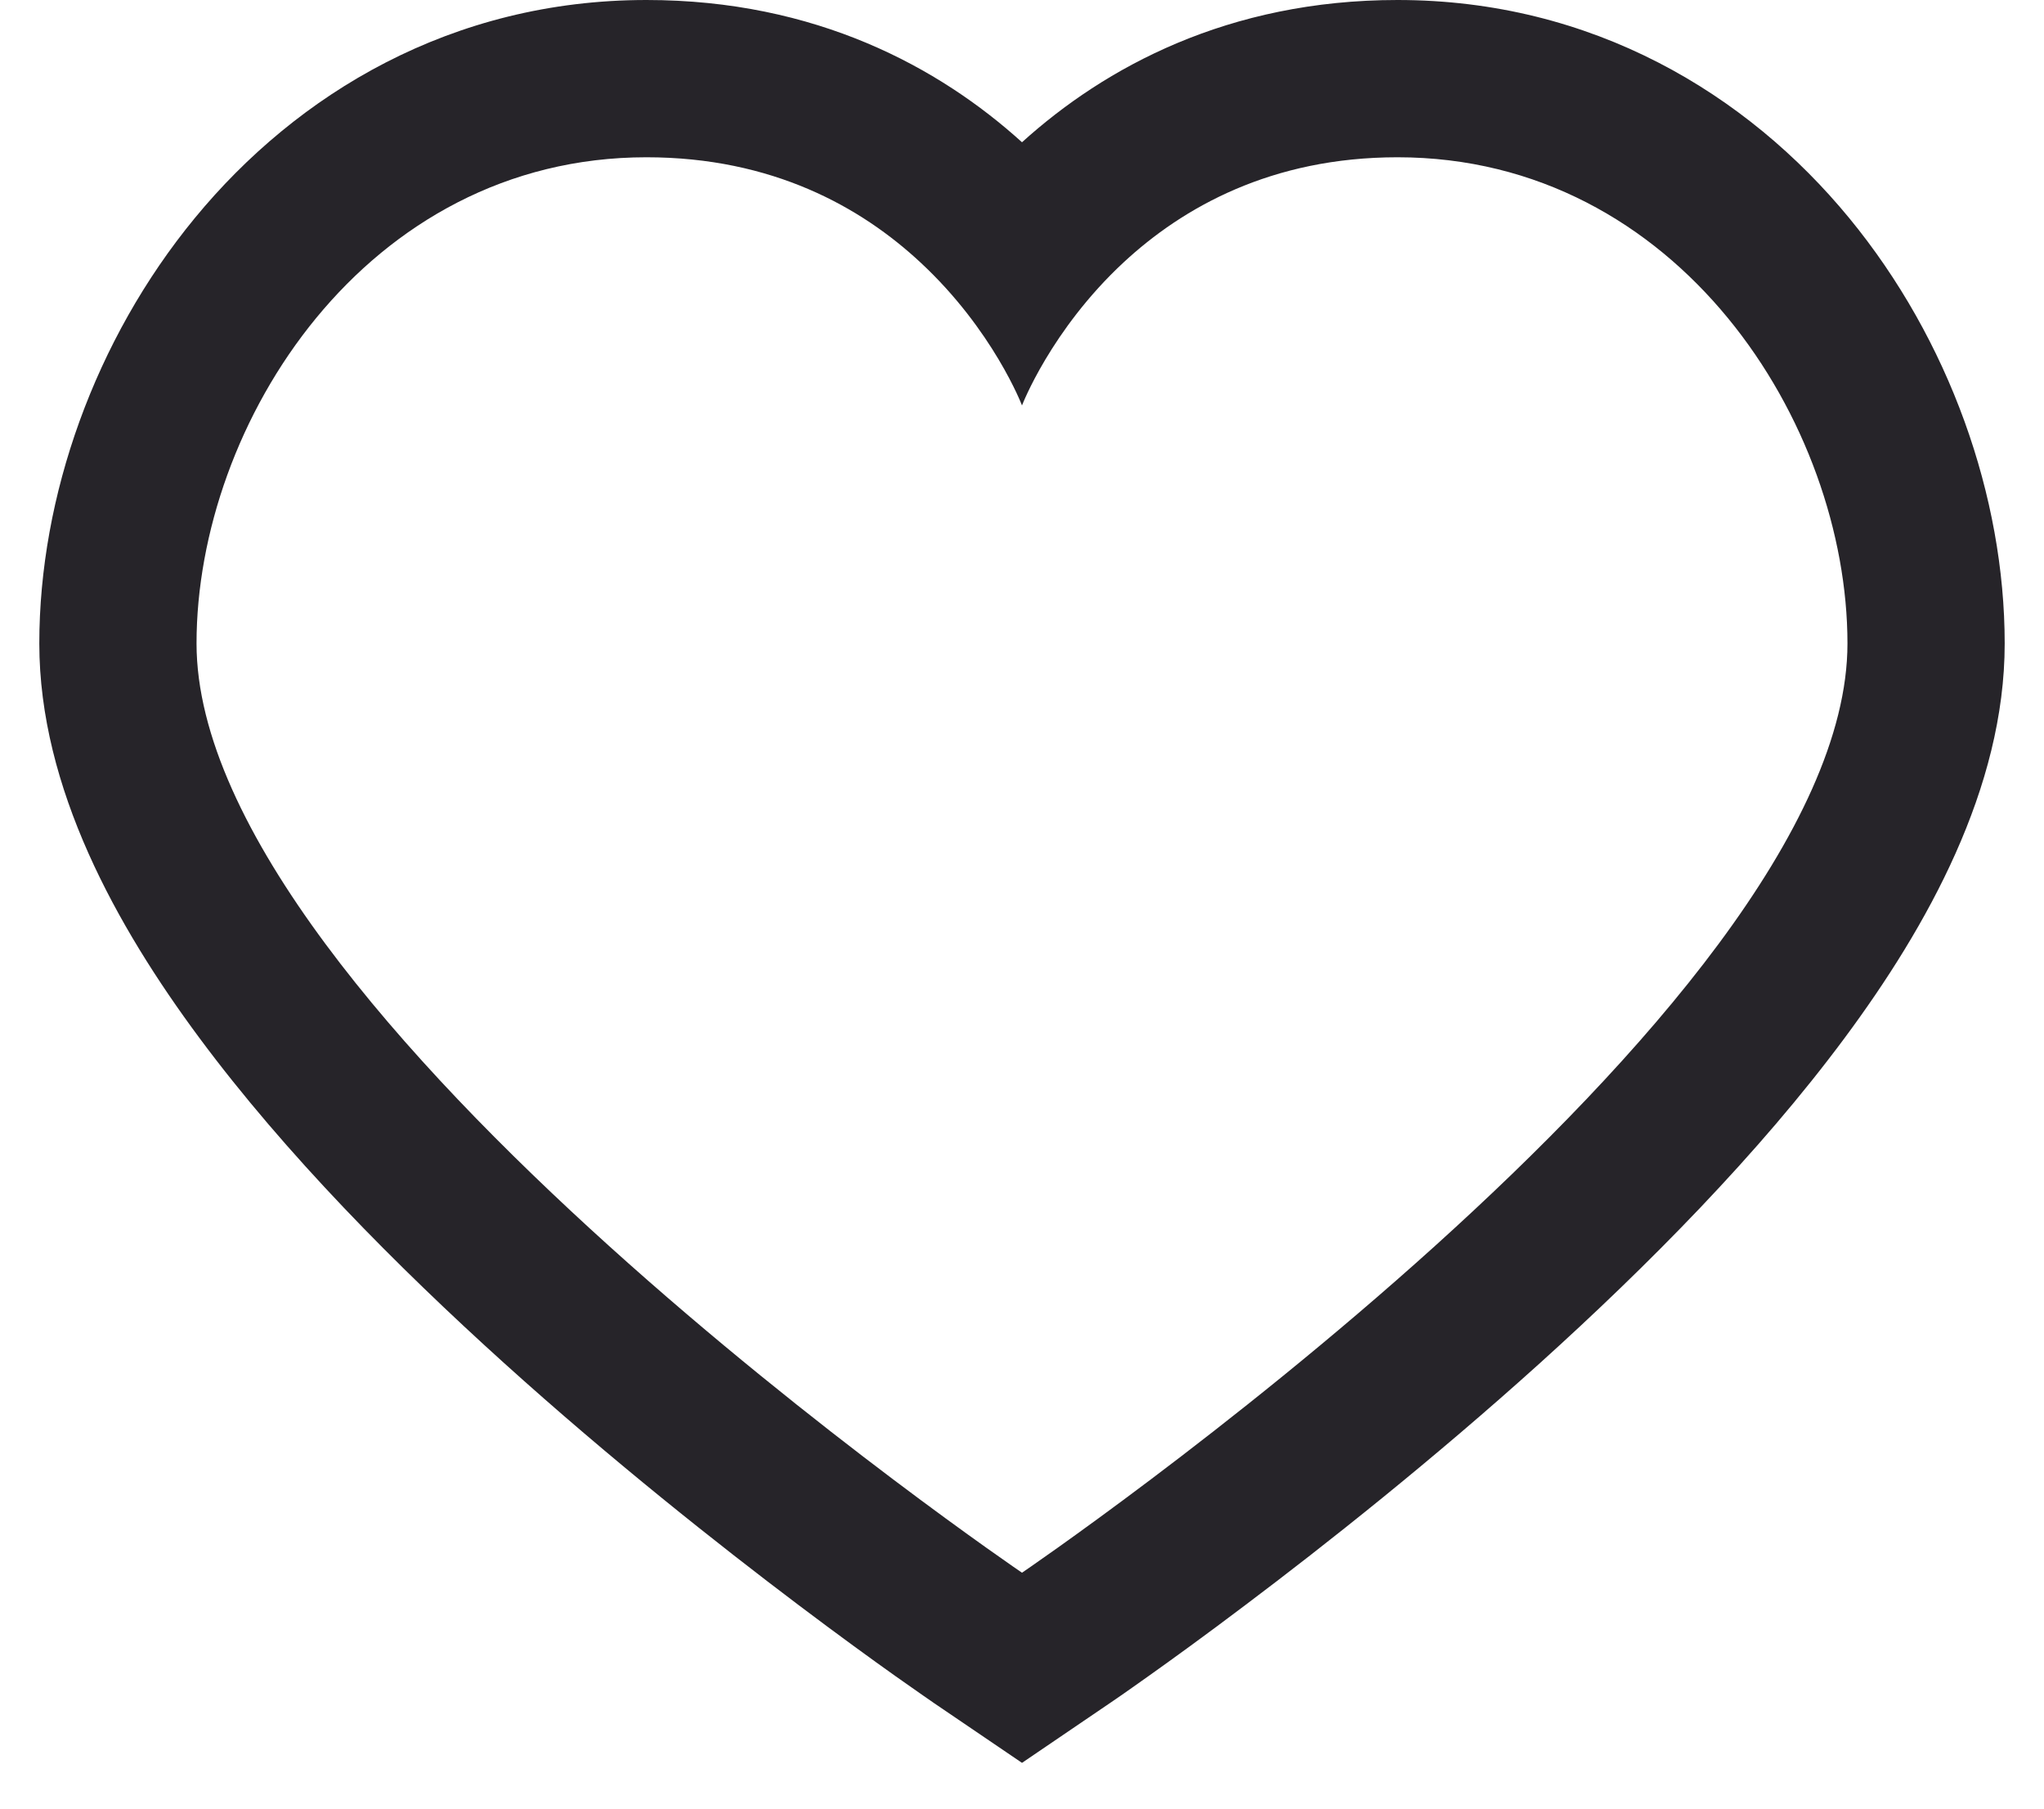 <svg width="26" height="23" viewBox="0 0 26 23" fill="none" xmlns="http://www.w3.org/2000/svg">
<path fill-rule="evenodd" clip-rule="evenodd" d="M11.709 3.338C12.635 4.198 13 5.156 13 5.156C13 5.156 13.366 4.198 14.291 3.338C15.046 2.637 16.173 2 17.777 2C21.35 2 23.5 5.389 23.5 8.184C23.5 12.866 13 20 13 20C13 20 2.5 12.865 2.5 8.183C2.5 5.389 4.651 2 8.223 2C9.828 2 10.955 2.636 11.709 3.338ZM13 1.809C11.948 0.857 10.38 0 8.223 0C5.745 0 3.778 1.193 2.478 2.773C1.205 4.32 0.5 6.313 0.5 8.183C0.5 10.022 1.488 11.786 2.534 13.196C3.63 14.674 5.051 16.105 6.41 17.332C7.779 18.568 9.141 19.644 10.155 20.409C10.664 20.793 11.089 21.101 11.389 21.314C11.54 21.421 11.659 21.504 11.741 21.561C11.783 21.59 11.815 21.613 11.838 21.628L11.864 21.646L11.875 21.654C11.876 21.654 11.876 21.654 13 20L11.875 21.654L13 22.418L14.124 21.654L13 20C14.124 21.654 14.124 21.654 14.124 21.654L14.136 21.646L14.162 21.628C14.185 21.613 14.217 21.59 14.258 21.562C14.341 21.504 14.46 21.421 14.61 21.314C14.91 21.101 15.336 20.793 15.844 20.409C16.859 19.645 18.221 18.568 19.59 17.333C20.949 16.106 22.37 14.675 23.466 13.197C24.512 11.787 25.5 10.023 25.5 8.184C25.5 6.314 24.795 4.321 23.523 2.774C22.223 1.193 20.255 0 17.777 0C15.621 0 14.053 0.857 13 1.809Z" fill="#262429"/>
</svg>
